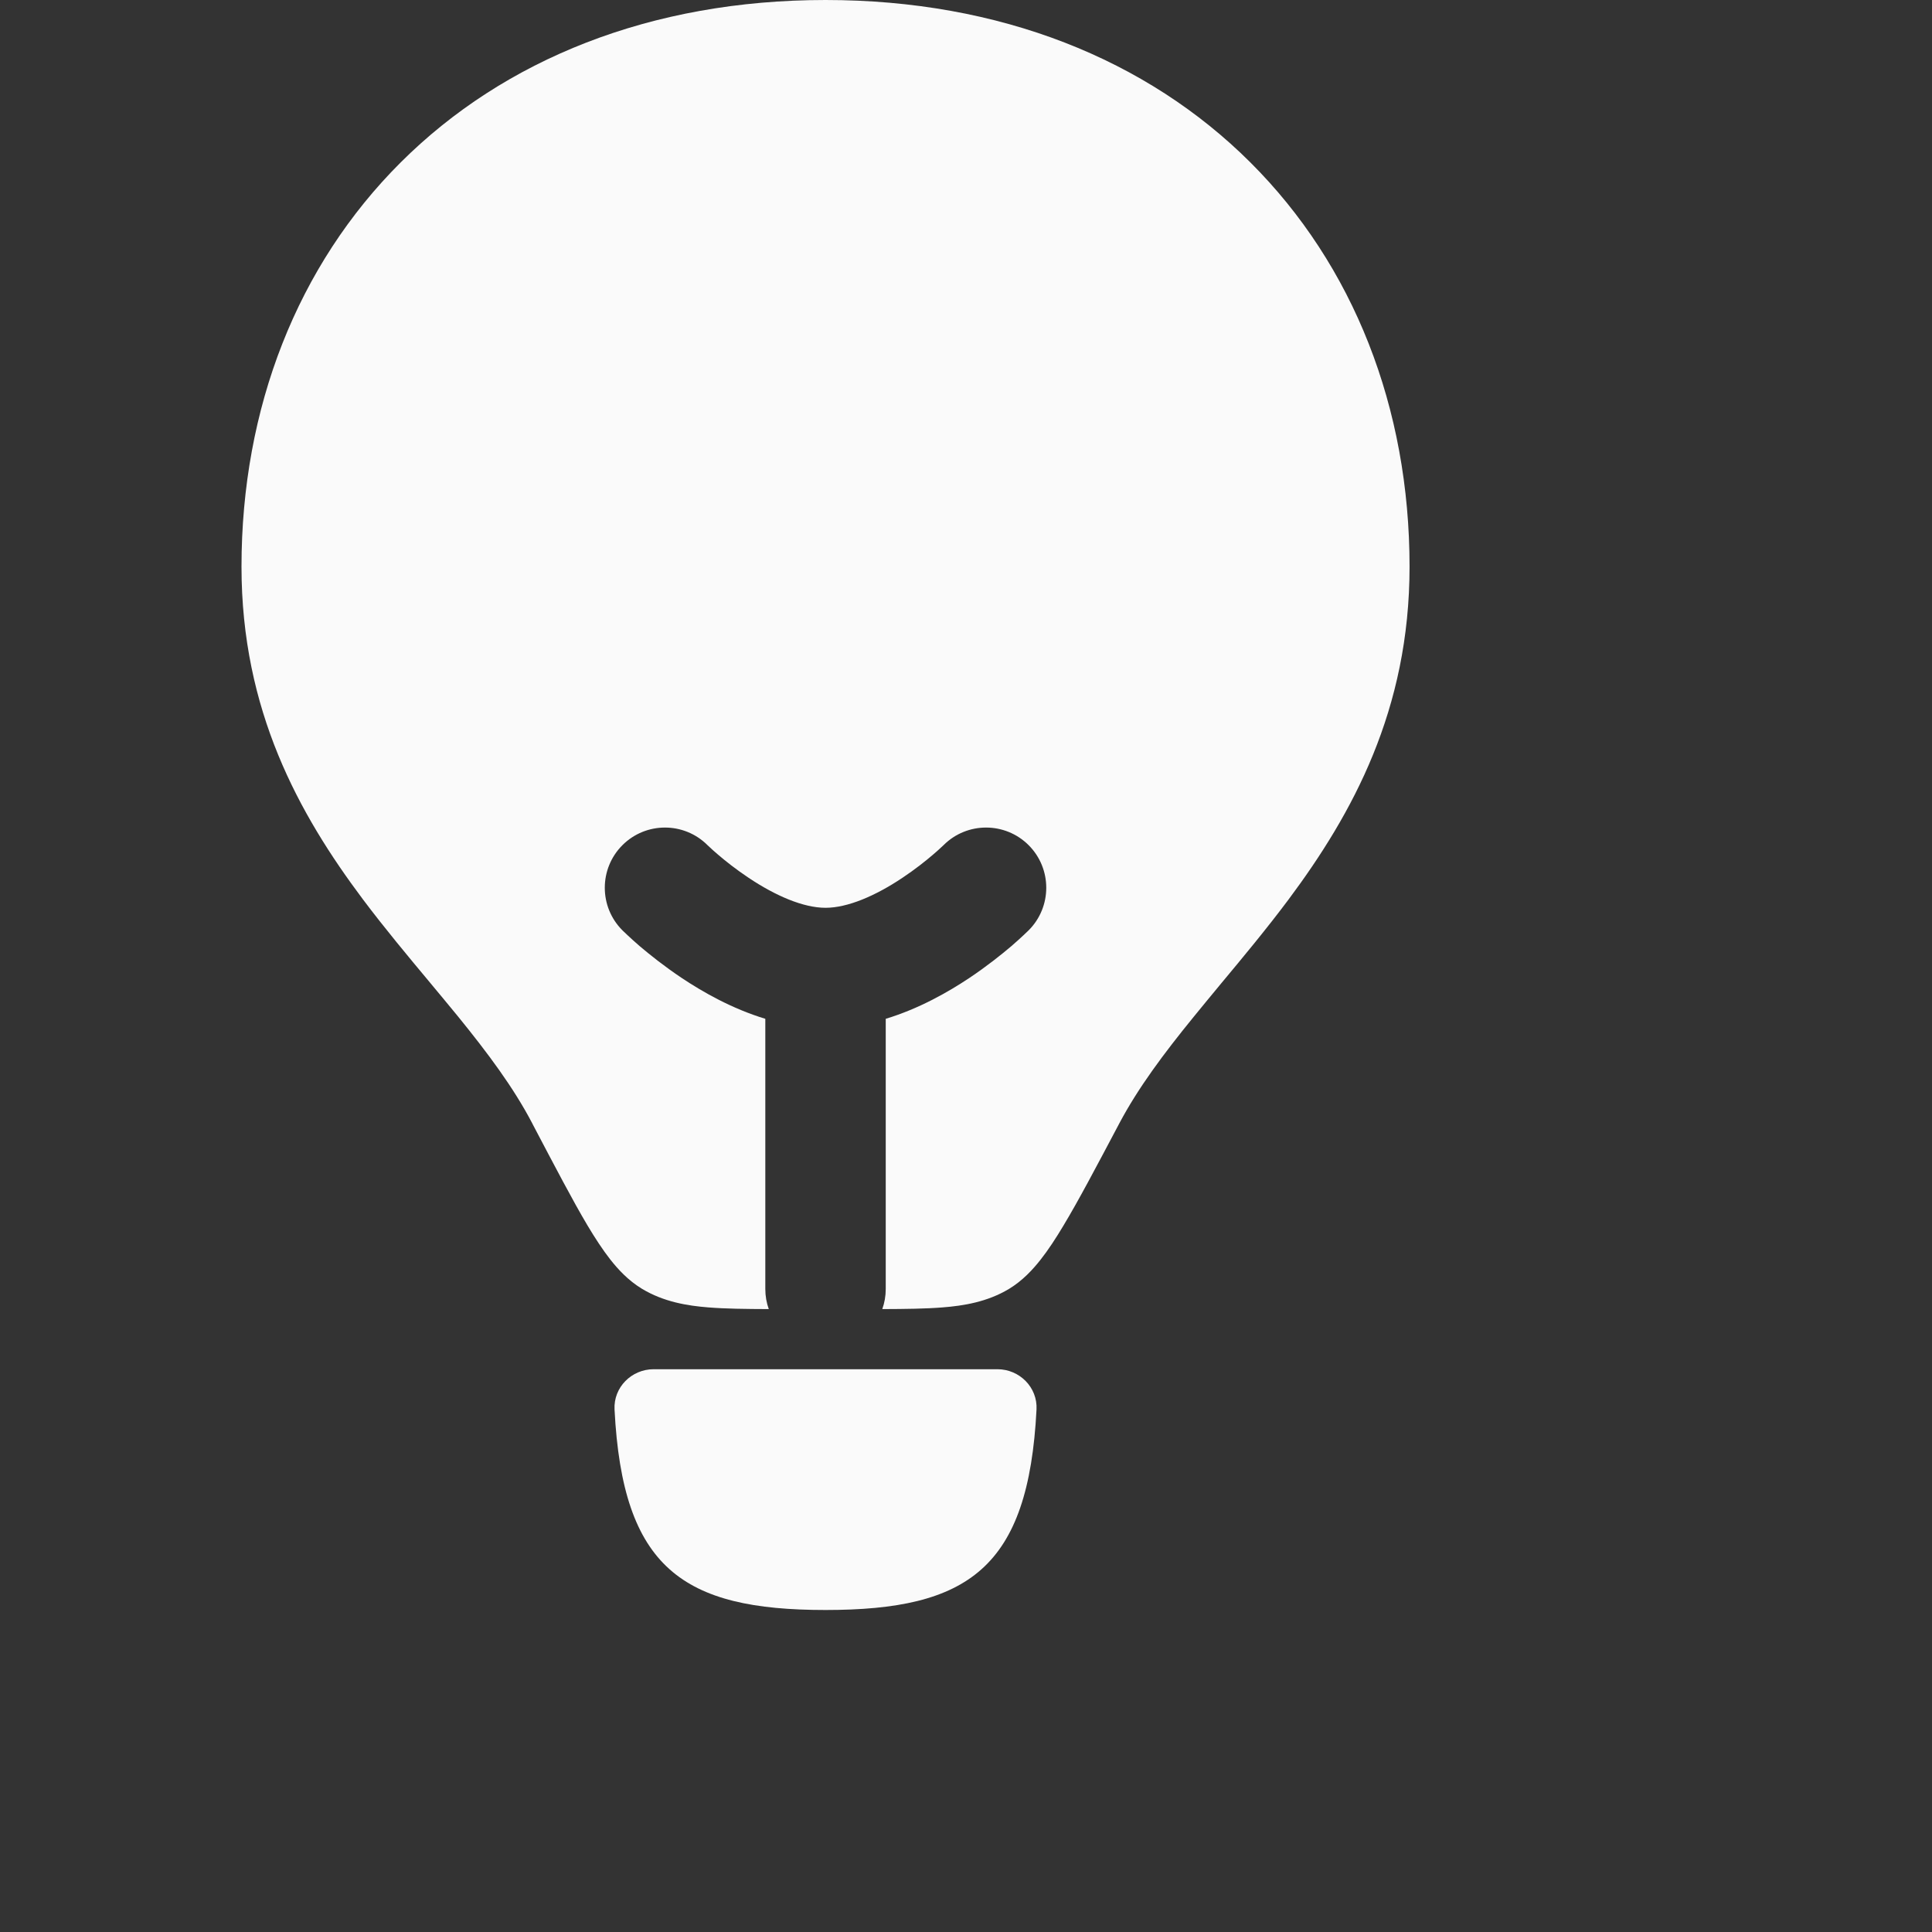 <svg width="24" height="24" viewBox="0 0 24 24" fill="none" xmlns="http://www.w3.org/2000/svg">
<rect x="0" y="0" width="24" height="24" fill="#333333" stroke="none"/>
<path d="M10.255 20C12.029 20 12.776 19.479 12.876 17.509C12.89 17.234 12.665 17.009 12.39 17.009H8.12C7.845 17.009 7.62 17.234 7.634 17.509C7.734 19.479 8.481 20 10.255 20Z" fill="#FAFAFA"/>
<path d="M4.978 2.017C6.262 0.737 8.086 0 10.255 0C12.423 0 14.248 0.737 15.532 2.017C16.815 3.296 17.51 5.066 17.51 7.04C17.51 8.82 16.801 10.109 16.006 11.175C15.736 11.536 15.442 11.89 15.166 12.221C15.049 12.363 14.935 12.5 14.828 12.632C14.455 13.09 14.139 13.513 13.905 13.954L13.894 13.975C13.617 14.498 13.395 14.919 13.211 15.224C13.118 15.38 13.023 15.526 12.925 15.65C12.832 15.768 12.704 15.909 12.533 16.012C12.263 16.174 11.967 16.221 11.71 16.241C11.5 16.258 11.247 16.261 10.96 16.262C10.988 16.184 11.003 16.1 11.003 16.012V12.656C11.418 12.53 11.778 12.324 12.041 12.149C12.259 12.003 12.439 11.859 12.565 11.752C12.628 11.697 12.679 11.651 12.715 11.617C12.733 11.601 12.747 11.587 12.758 11.576L12.771 11.564L12.775 11.559L12.777 11.558L12.778 11.557C13.07 11.265 13.07 10.791 12.778 10.499C12.487 10.208 12.014 10.207 11.722 10.498L11.721 10.499L11.718 10.502C11.713 10.506 11.705 10.514 11.694 10.524C11.672 10.545 11.637 10.577 11.591 10.616C11.499 10.695 11.367 10.8 11.211 10.904C10.875 11.129 10.529 11.277 10.255 11.277C9.981 11.277 9.635 11.129 9.299 10.904C9.143 10.8 9.011 10.695 8.919 10.616C8.873 10.577 8.838 10.545 8.816 10.524C8.805 10.514 8.797 10.506 8.792 10.502L8.789 10.499L8.788 10.498C8.496 10.207 8.023 10.208 7.732 10.499C7.44 10.791 7.44 11.265 7.732 11.557C7.732 11.557 7.752 11.576 7.739 11.564L7.752 11.576C7.763 11.587 7.777 11.601 7.795 11.617C7.831 11.651 7.882 11.697 7.945 11.752C8.071 11.859 8.251 12.003 8.469 12.149C8.732 12.324 9.092 12.53 9.507 12.656V16.012C9.507 16.1 9.522 16.184 9.55 16.262C9.263 16.261 9.009 16.258 8.799 16.241C8.542 16.221 8.245 16.173 7.975 16.01C7.803 15.906 7.675 15.765 7.582 15.647C7.485 15.523 7.39 15.377 7.297 15.221C7.115 14.915 6.895 14.494 6.62 13.971L6.609 13.949C6.377 13.507 6.061 13.084 5.689 12.626C5.578 12.49 5.46 12.349 5.338 12.202C5.066 11.876 4.775 11.527 4.509 11.173C3.712 10.11 3 8.824 3 7.04C3 5.066 3.695 3.296 4.978 2.017Z" fill="#FAFAFA"/>
</svg>
